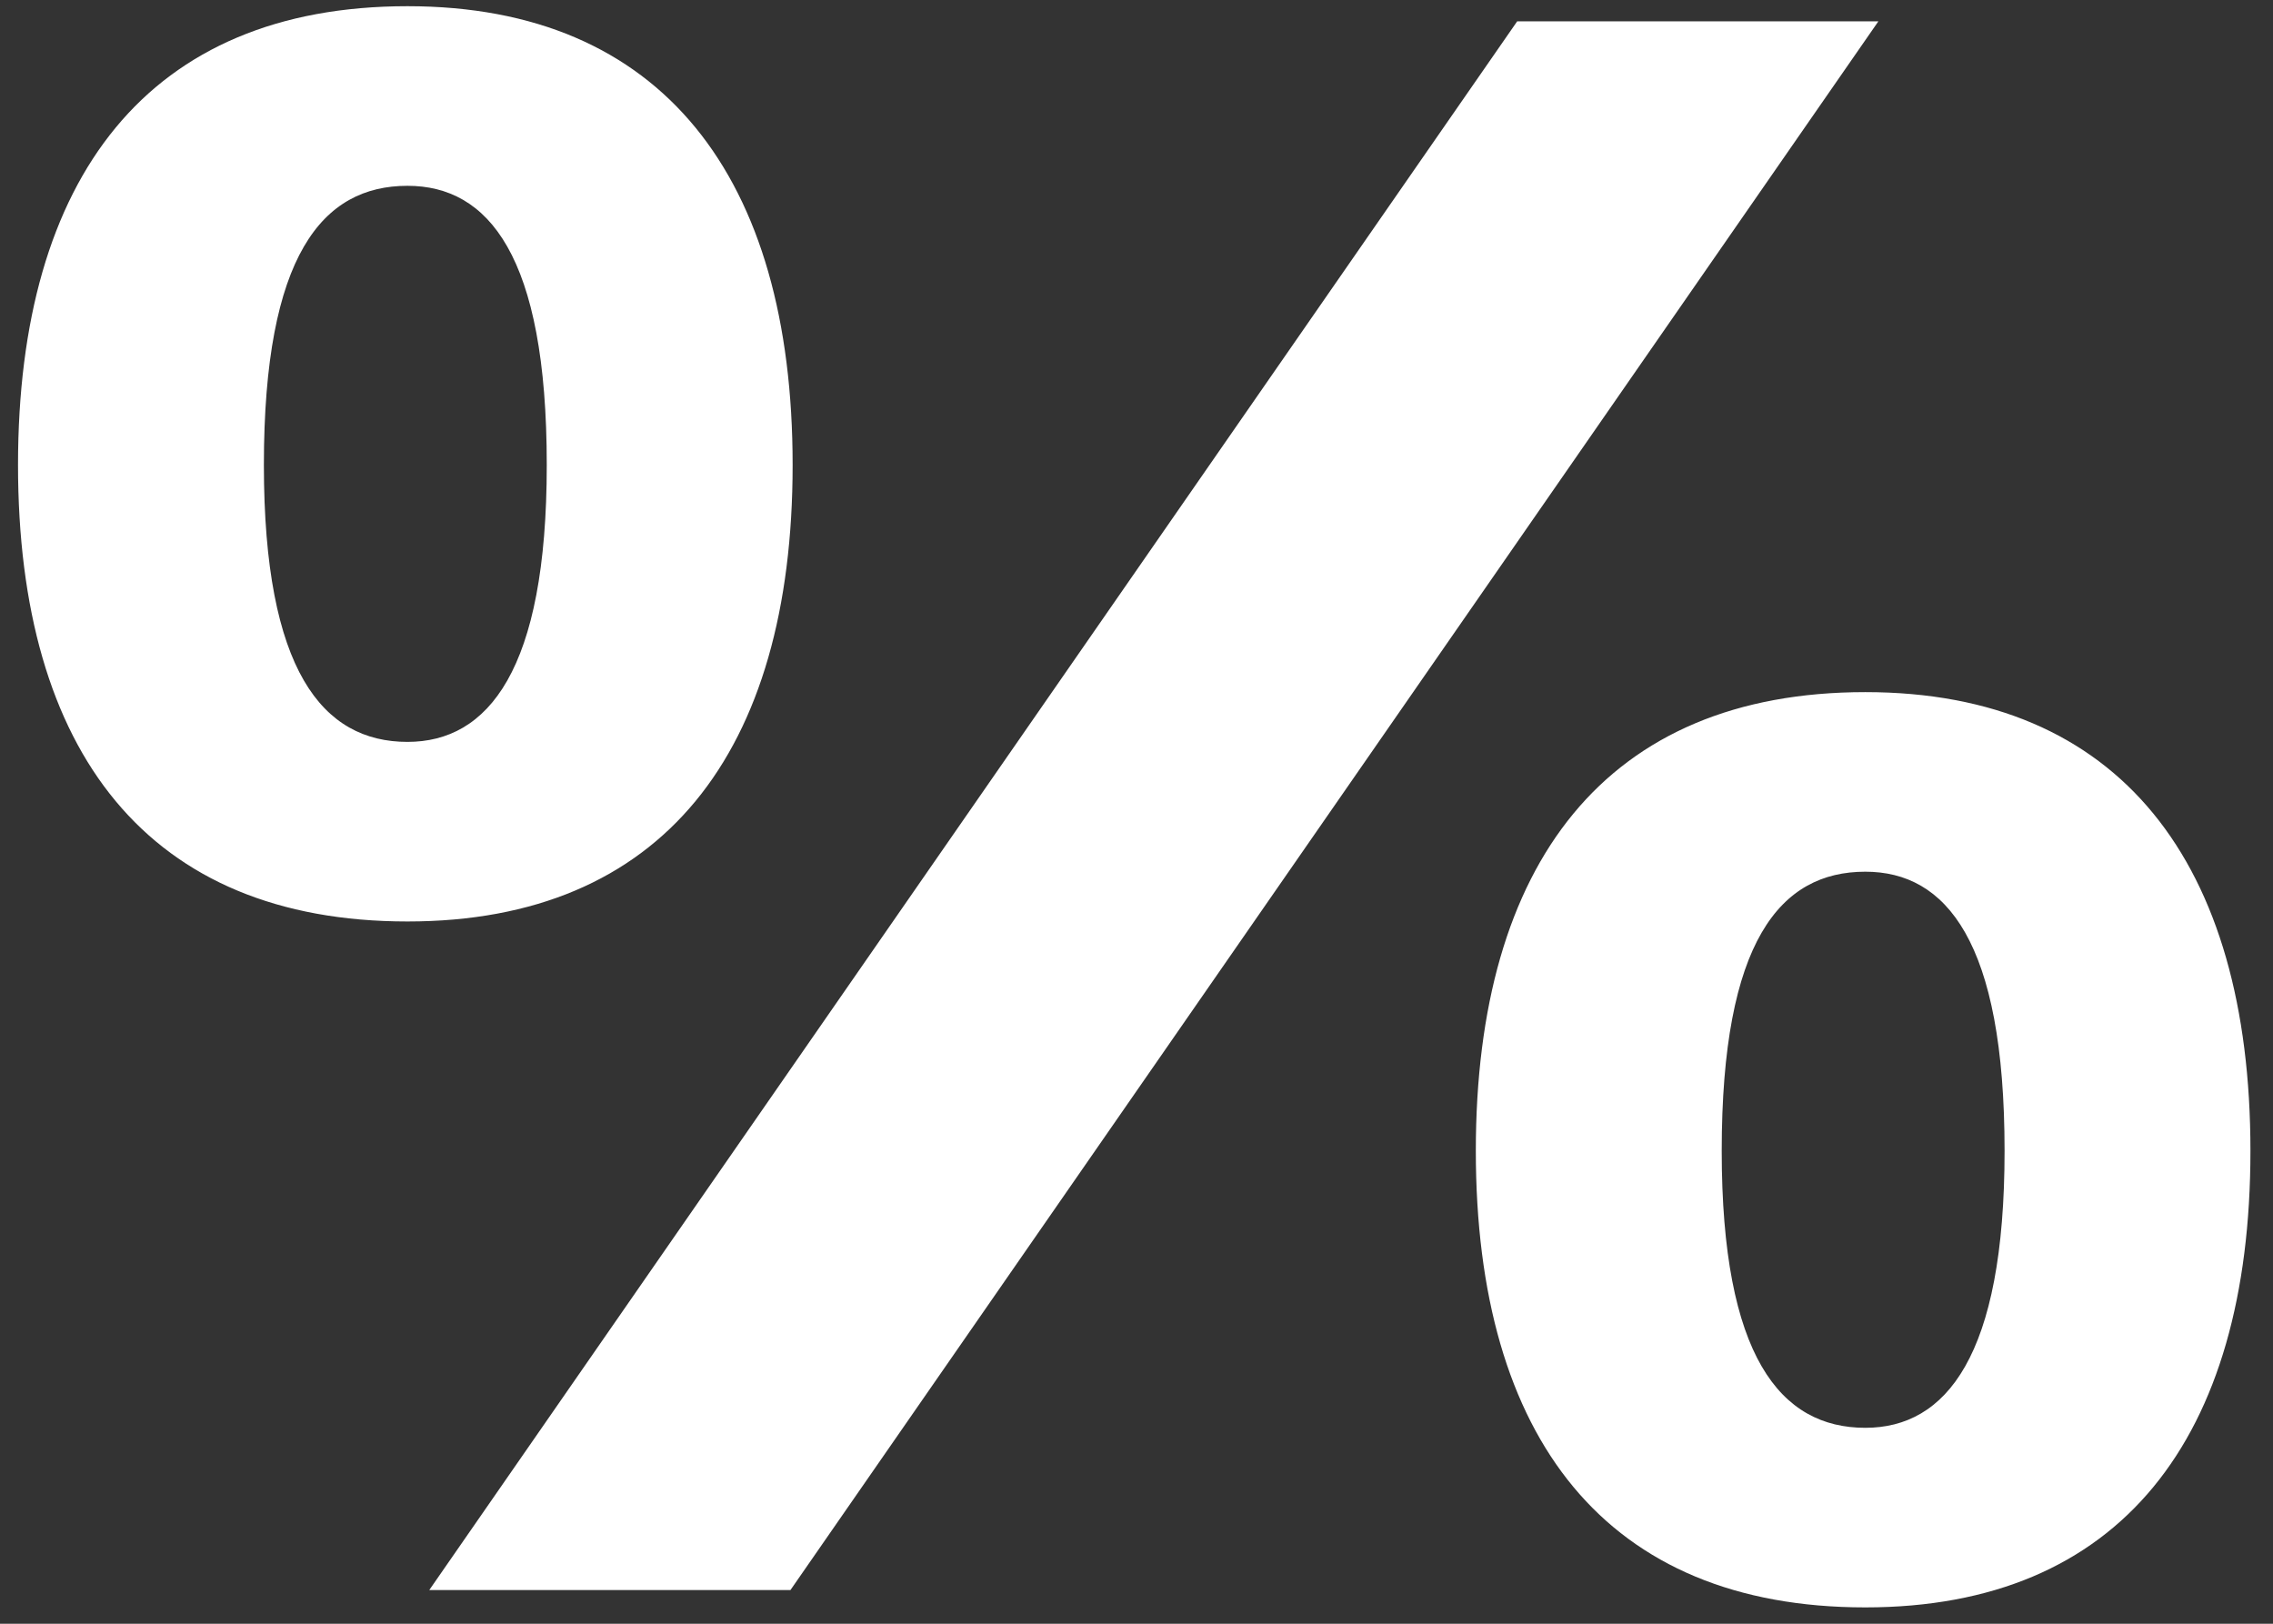 <?xml version="1.0" encoding="UTF-8"?> <svg xmlns="http://www.w3.org/2000/svg" width="84" height="60" viewBox="0 0 84 60" fill="none"><rect x="0" y="0" width="84" height="60" fill="#333333" stroke="none"/><path d="M15.059 27.414C18.034 27.414 20.206 24.775 20.206 17.18C20.206 9.424 18.034 6.866 15.059 6.866C11.923 6.866 9.752 9.424 9.752 17.18C9.752 24.775 11.923 27.414 15.059 27.414ZM15.059 34.05C5.491 34.05 0.666 27.814 0.666 17.18C0.666 6.546 5.491 0.229 15.059 0.229C24.467 0.229 29.292 6.546 29.292 17.18C29.292 27.814 24.467 34.05 15.059 34.05ZM29.211 58.756H15.863L56.068 0.789H69.416L29.211 58.756ZM68.934 52.76C71.909 52.76 74.08 50.121 74.08 42.525C74.08 34.77 71.909 32.211 68.934 32.211C65.798 32.211 63.627 34.77 63.627 42.525C63.627 50.121 65.798 52.76 68.934 52.76ZM68.934 59.396C59.365 59.396 54.54 53.159 54.54 42.525C54.54 31.891 59.365 25.575 68.934 25.575C78.341 25.575 83.166 31.891 83.166 42.525C83.166 53.159 78.341 59.396 68.934 59.396Z" fill="white"></path></svg> 